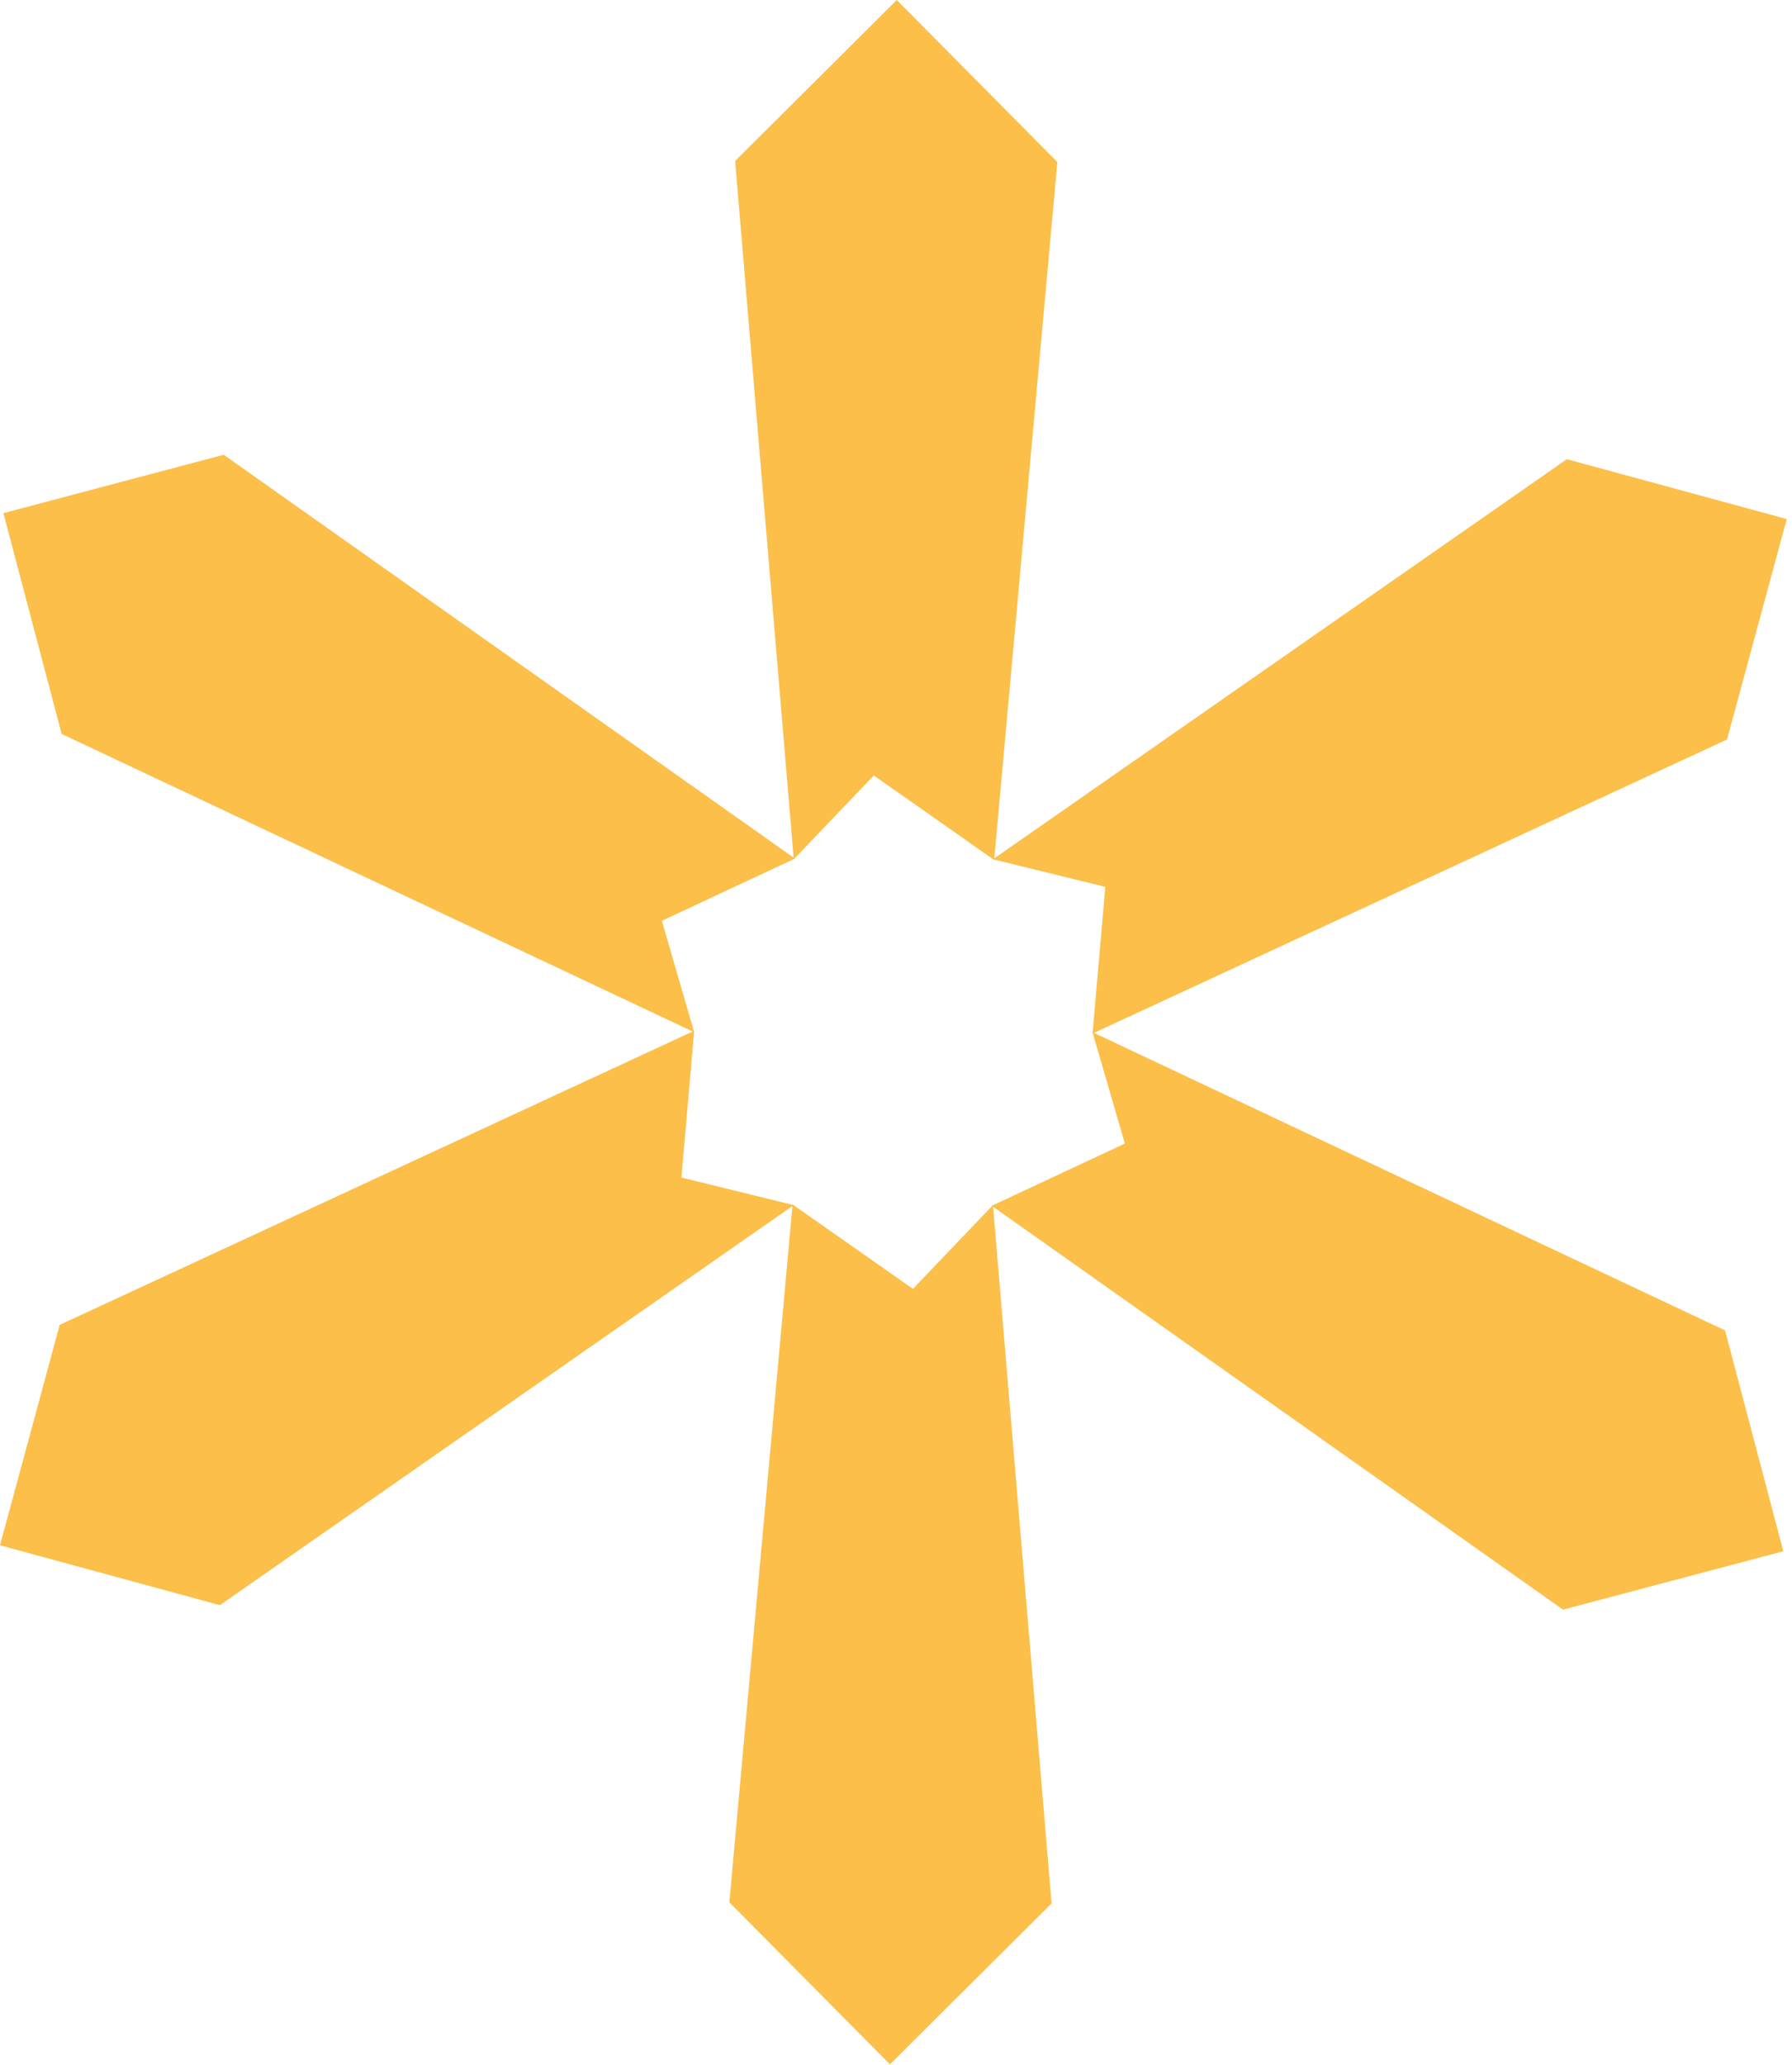 <svg xmlns="http://www.w3.org/2000/svg" width="158" height="182" viewBox="0 0 158 182" fill="none"><path d="M80.492 113.606L69.88 106.164L64.307 167.675L78.466 181.959L92.718 167.769L87.548 106.219L80.492 113.606Z" fill="#FBBF4A"></path><path d="M60.08 103.793L61.206 90.858L5.263 116.778L0 136.209L19.388 141.484L69.987 106.224L60.08 103.793Z" fill="#FBBF4A"></path><path d="M58.355 81.164L70.088 75.676L19.723 40.084L0.301 45.231L5.437 64.692L61.205 90.982L58.355 81.164Z" fill="#FBBF4A"></path><path d="M77.042 68.353L87.654 75.8L93.227 14.284L79.069 0L64.816 14.19L69.986 75.74L77.042 68.353Z" fill="#FBBF4A"></path><path d="M97.455 78.171L96.329 91.101L152.272 65.182L157.536 45.751L138.147 40.476L87.549 75.74L97.455 78.171Z" fill="#FBBF4A"></path><path d="M99.179 100.795L87.441 106.283L137.811 141.879L157.233 136.732L152.097 117.267L96.324 90.981L99.179 100.795Z" fill="#FBBF4A"></path></svg>